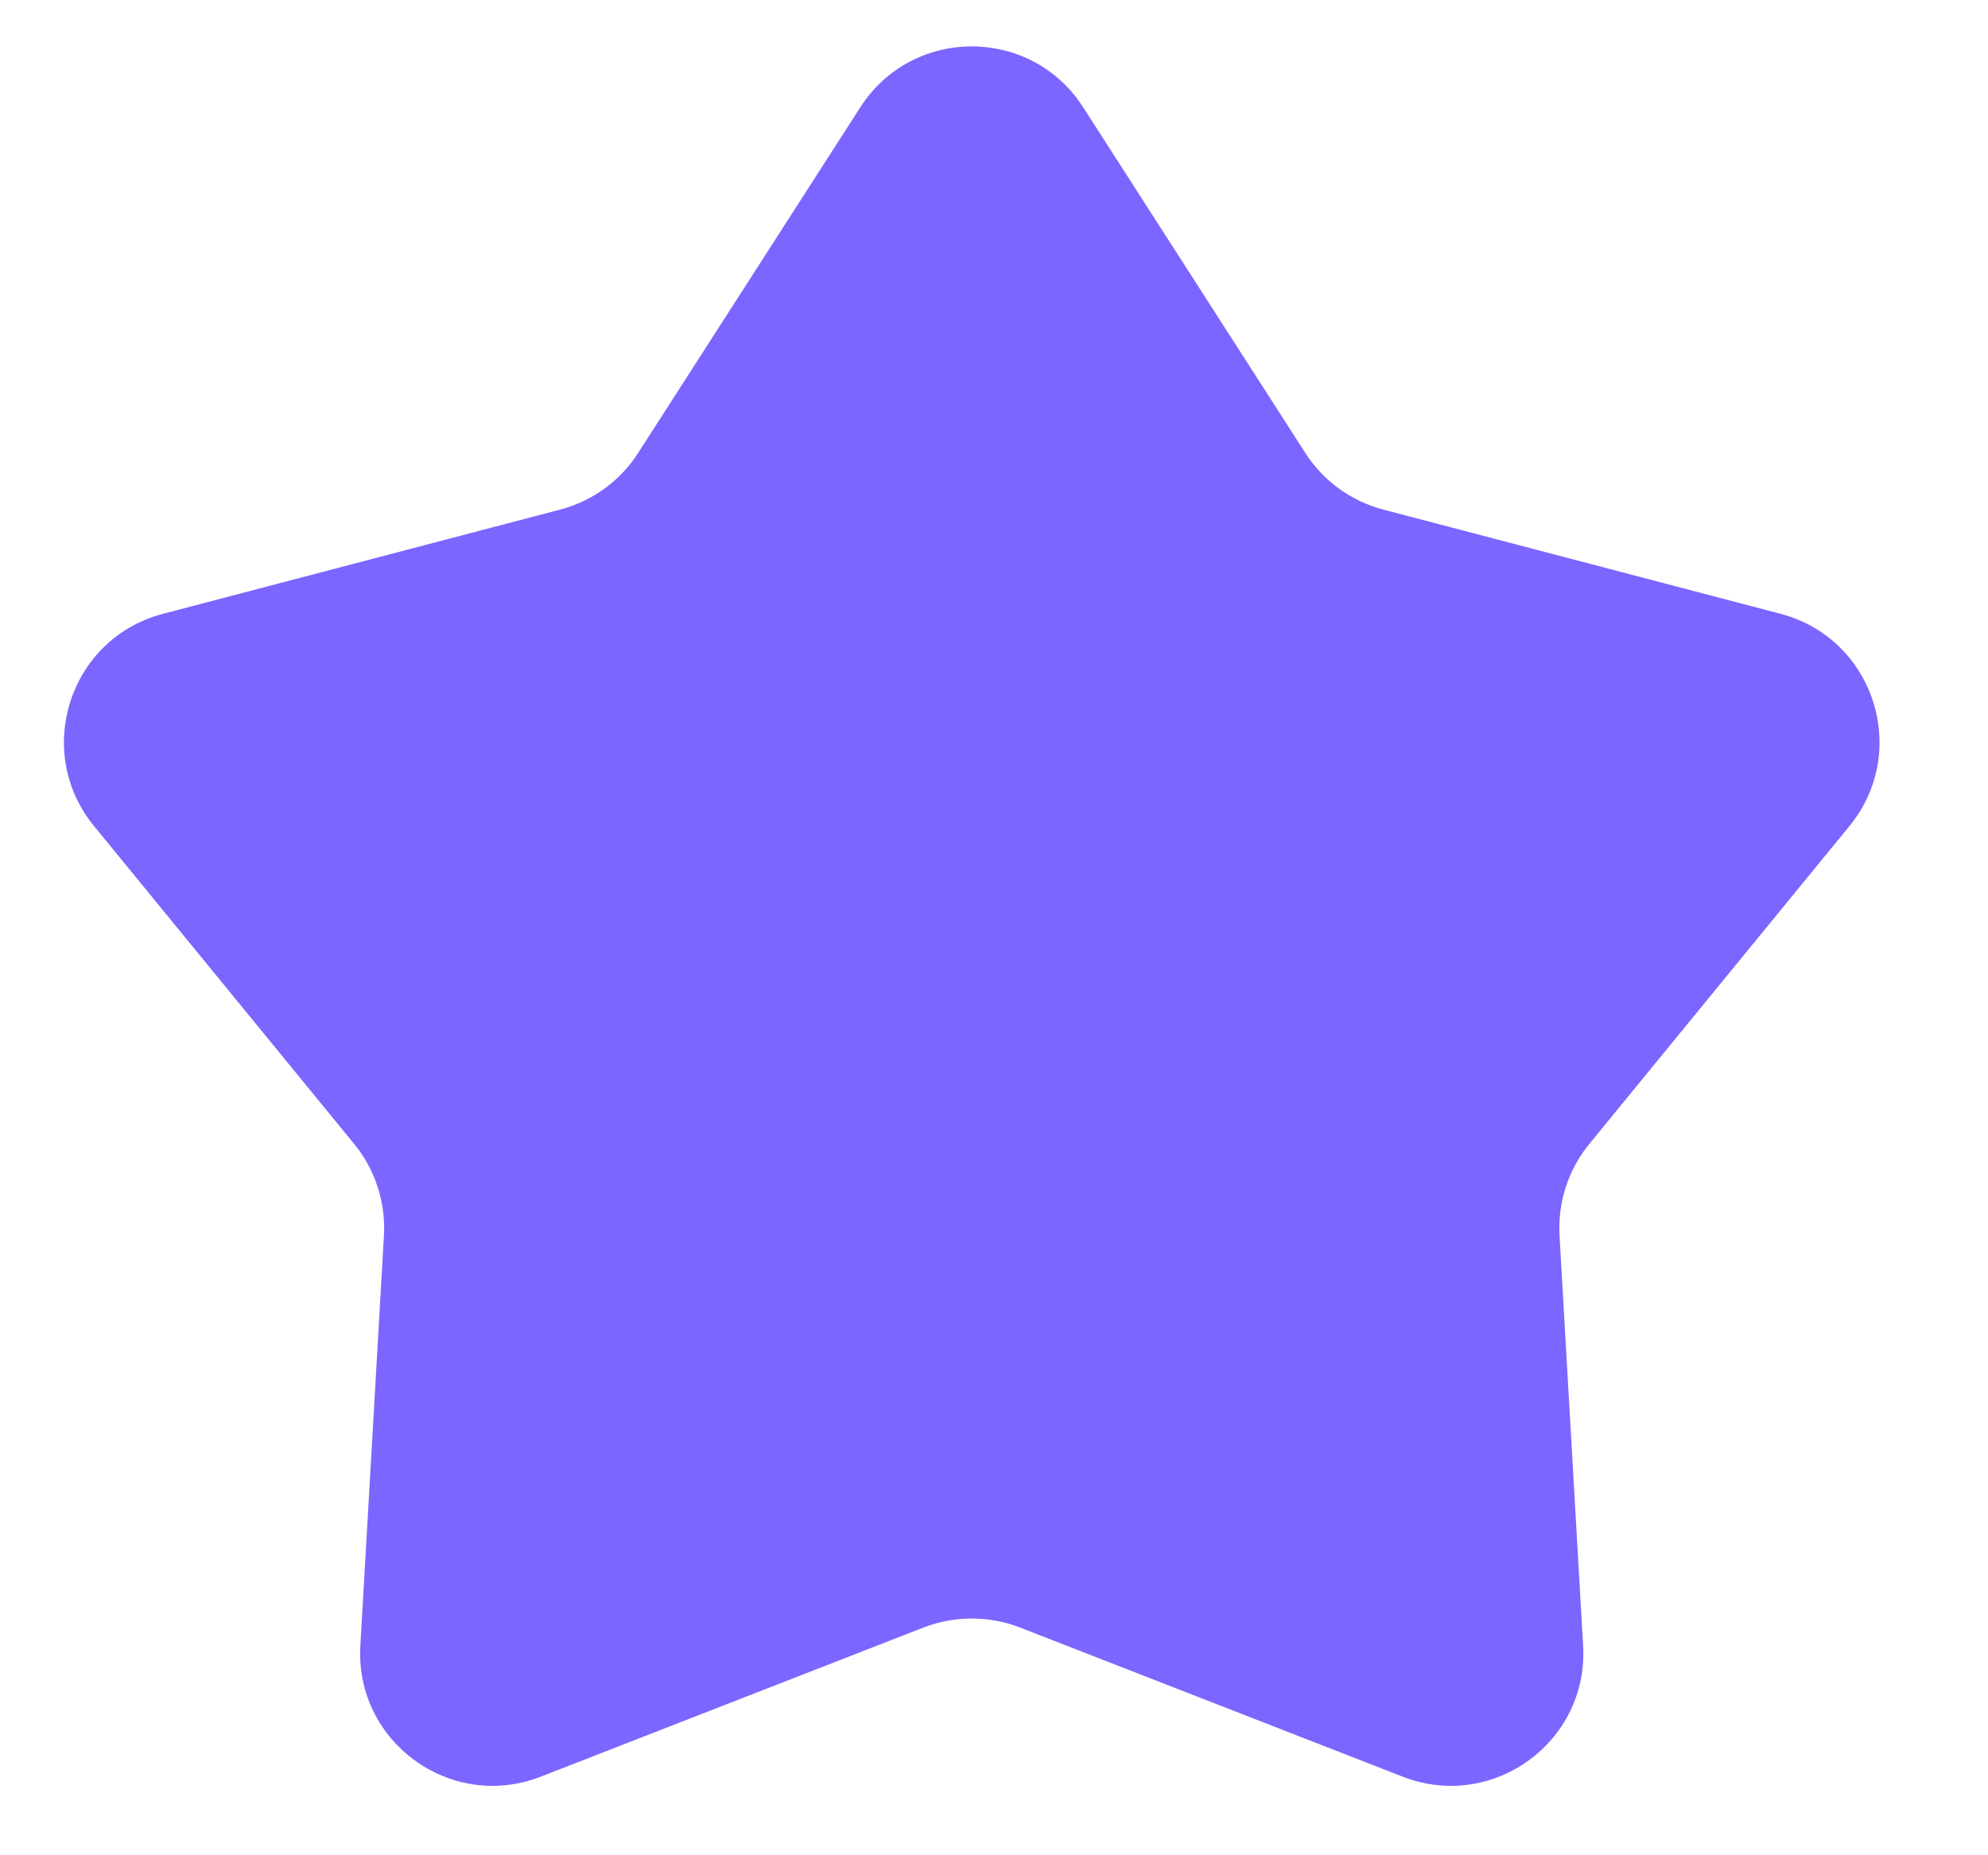 <svg xmlns="http://www.w3.org/2000/svg" width="15" height="14" viewBox="0 0 15 14" fill="none">
    <path d="M6.491 0.81C6.884 0.197 7.78 0.197 8.173 0.81L9.849 3.418C9.984 3.629 10.194 3.781 10.436 3.845L13.435 4.632C14.139 4.817 14.416 5.669 13.955 6.233L11.992 8.632C11.833 8.826 11.753 9.073 11.767 9.323L11.945 12.418C11.987 13.145 11.262 13.671 10.584 13.407L7.695 12.281C7.462 12.191 7.202 12.191 6.969 12.281L4.08 13.407C3.402 13.671 2.677 13.145 2.719 12.418L2.897 9.323C2.911 9.073 2.831 8.826 2.672 8.632L0.709 6.233C0.248 5.669 0.525 4.817 1.229 4.632L4.228 3.845C4.47 3.781 4.68 3.629 4.815 3.418L6.491 0.81Z" fill="#7B66FF"/>
  </svg>